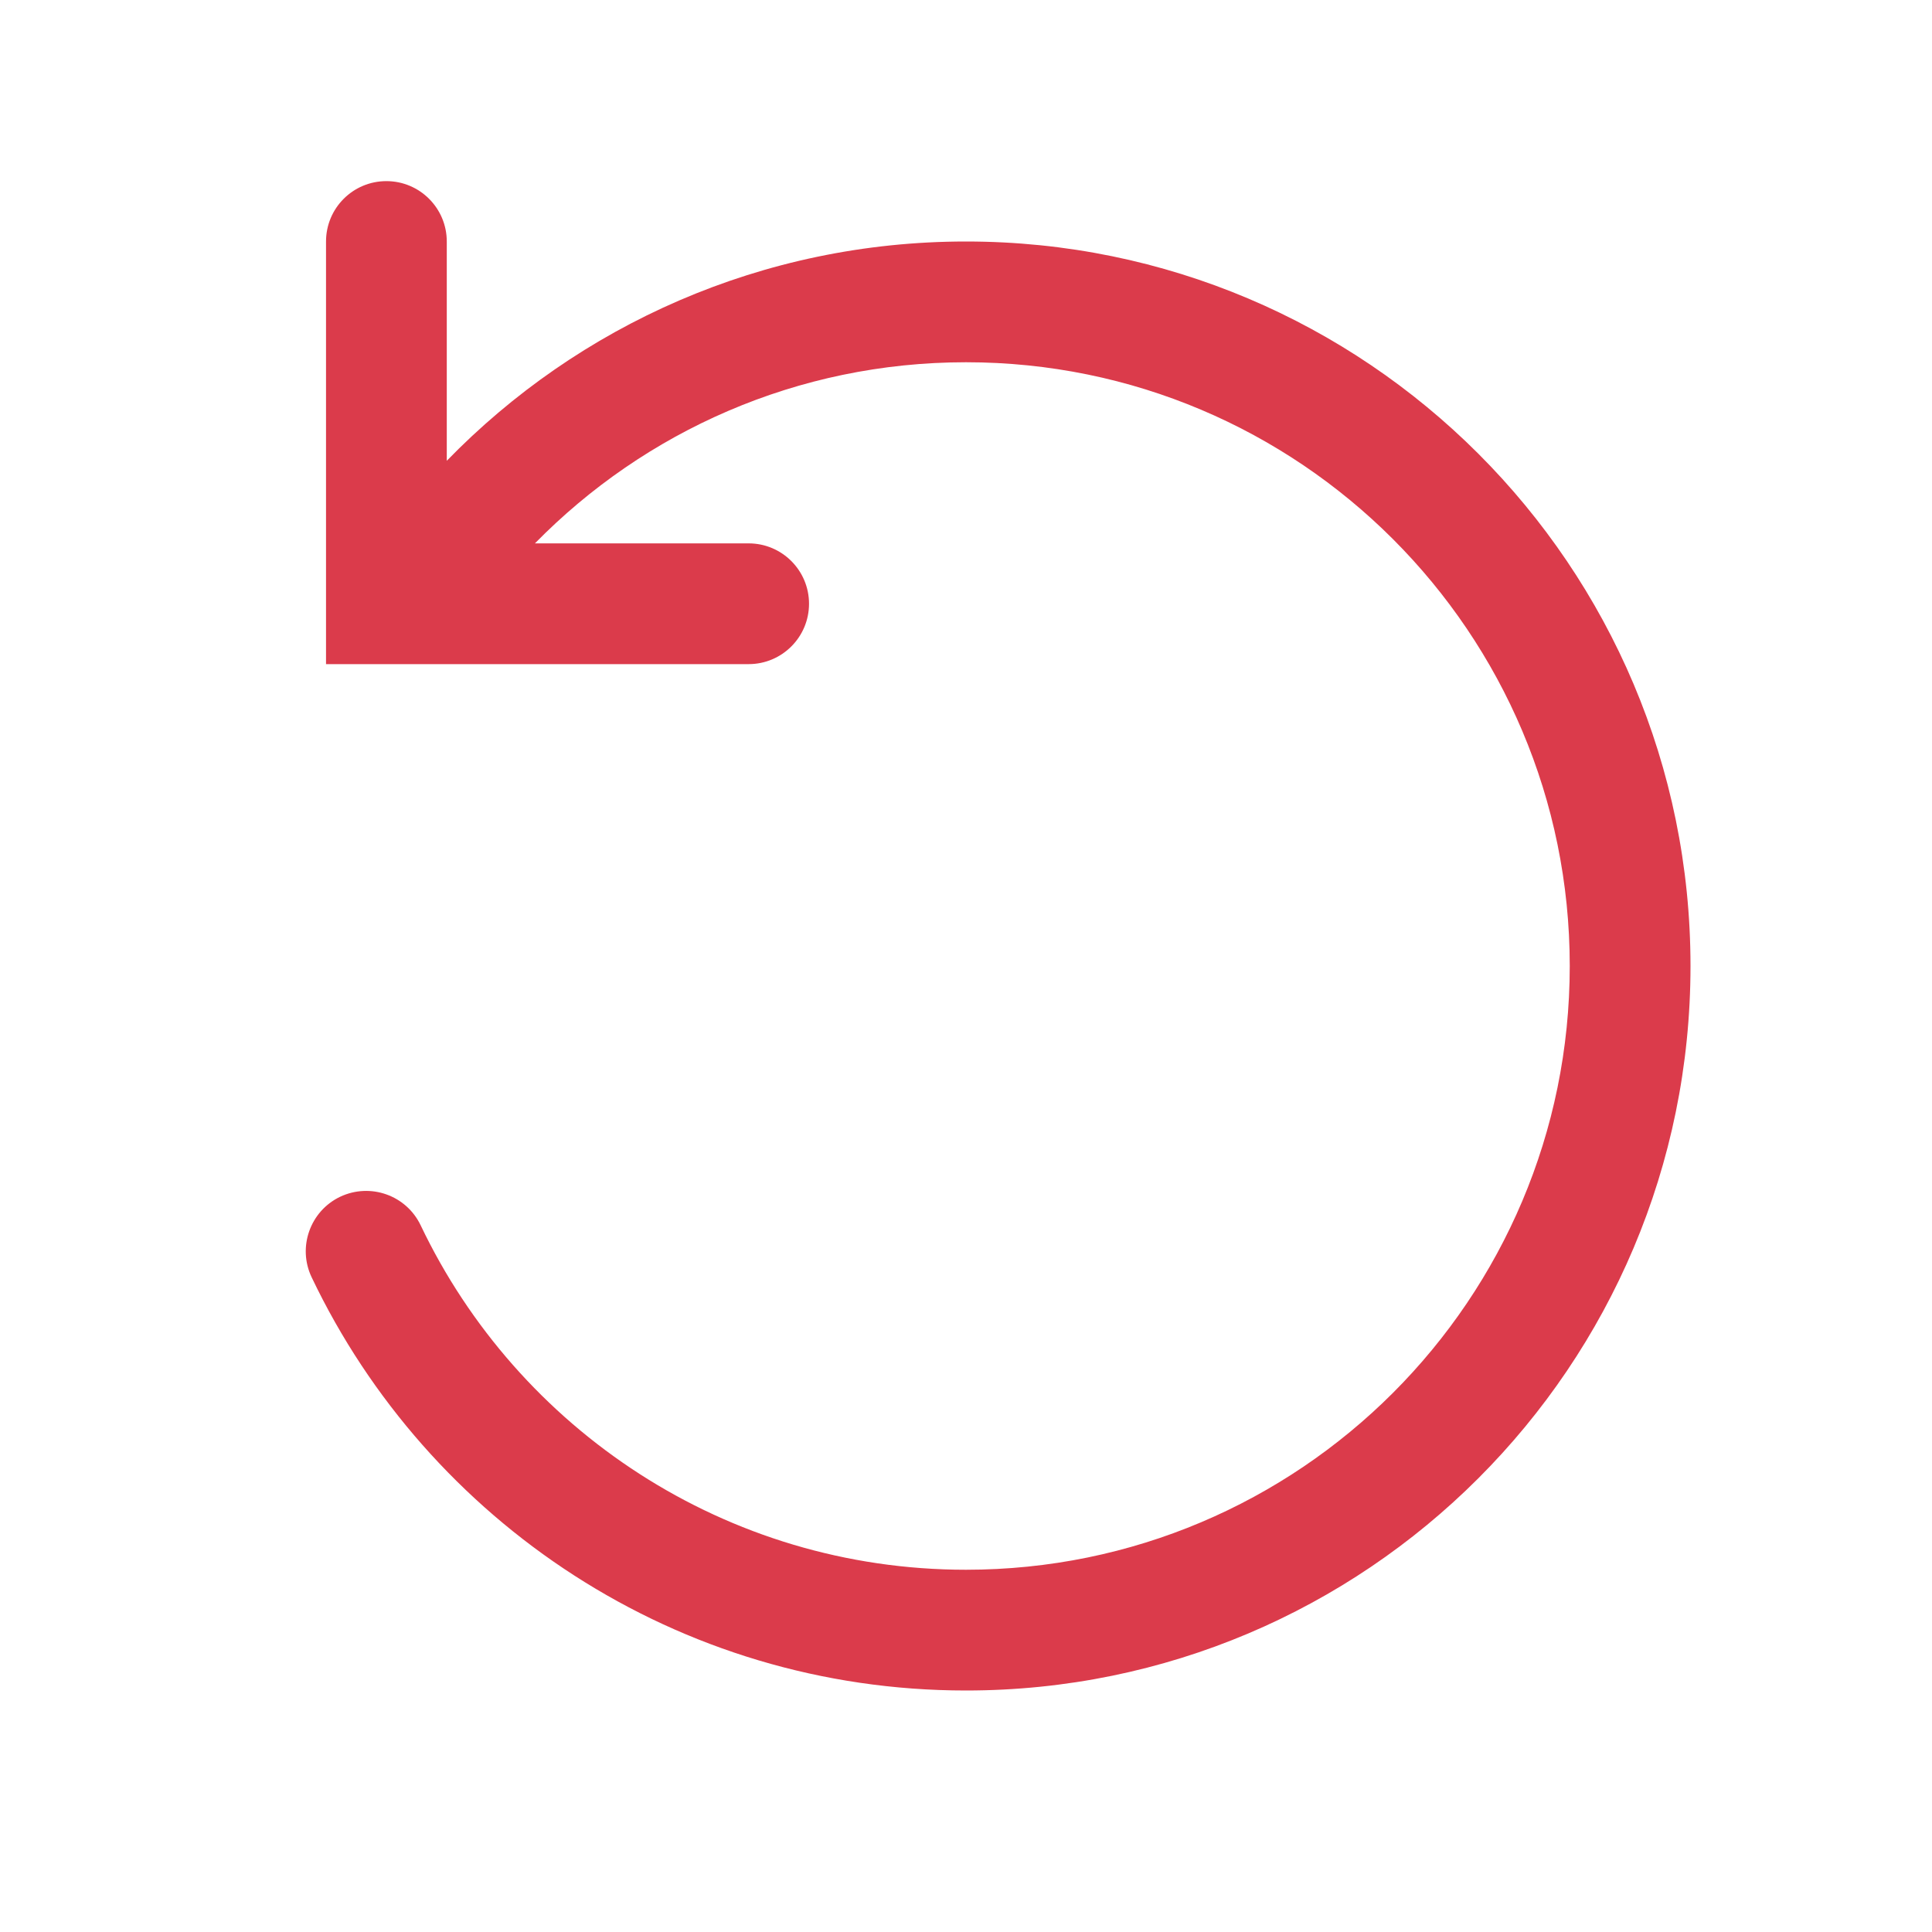 <svg width="16" height="16" viewBox="0 0 16 16" fill="none" xmlns="http://www.w3.org/2000/svg"> 
 <path d="M2.7 2C2.7 1.724 2.923 1.5 3.2 1.5C3.476 1.5 3.7 1.724 3.7 2V3.816C4.789 2.696 6.313 2 8 2C11.314 2 14 4.686 14 8C14 11.314 11.314 14 8 14C5.609 14 3.545 12.6 2.581 10.578C2.462 10.329 2.568 10.03 2.817 9.911C3.067 9.793 3.365 9.898 3.484 10.148C4.288 11.835 6.009 13 8 13C10.762 13 13 10.761 13 8C13 5.239 10.762 3 8 3C6.602 3 5.338 3.574 4.43 4.5H6.2C6.476 4.5 6.7 4.724 6.7 5C6.7 5.276 6.476 5.5 6.2 5.5H2.7V2Z" fill="#DB3B4B" /> 
</svg>